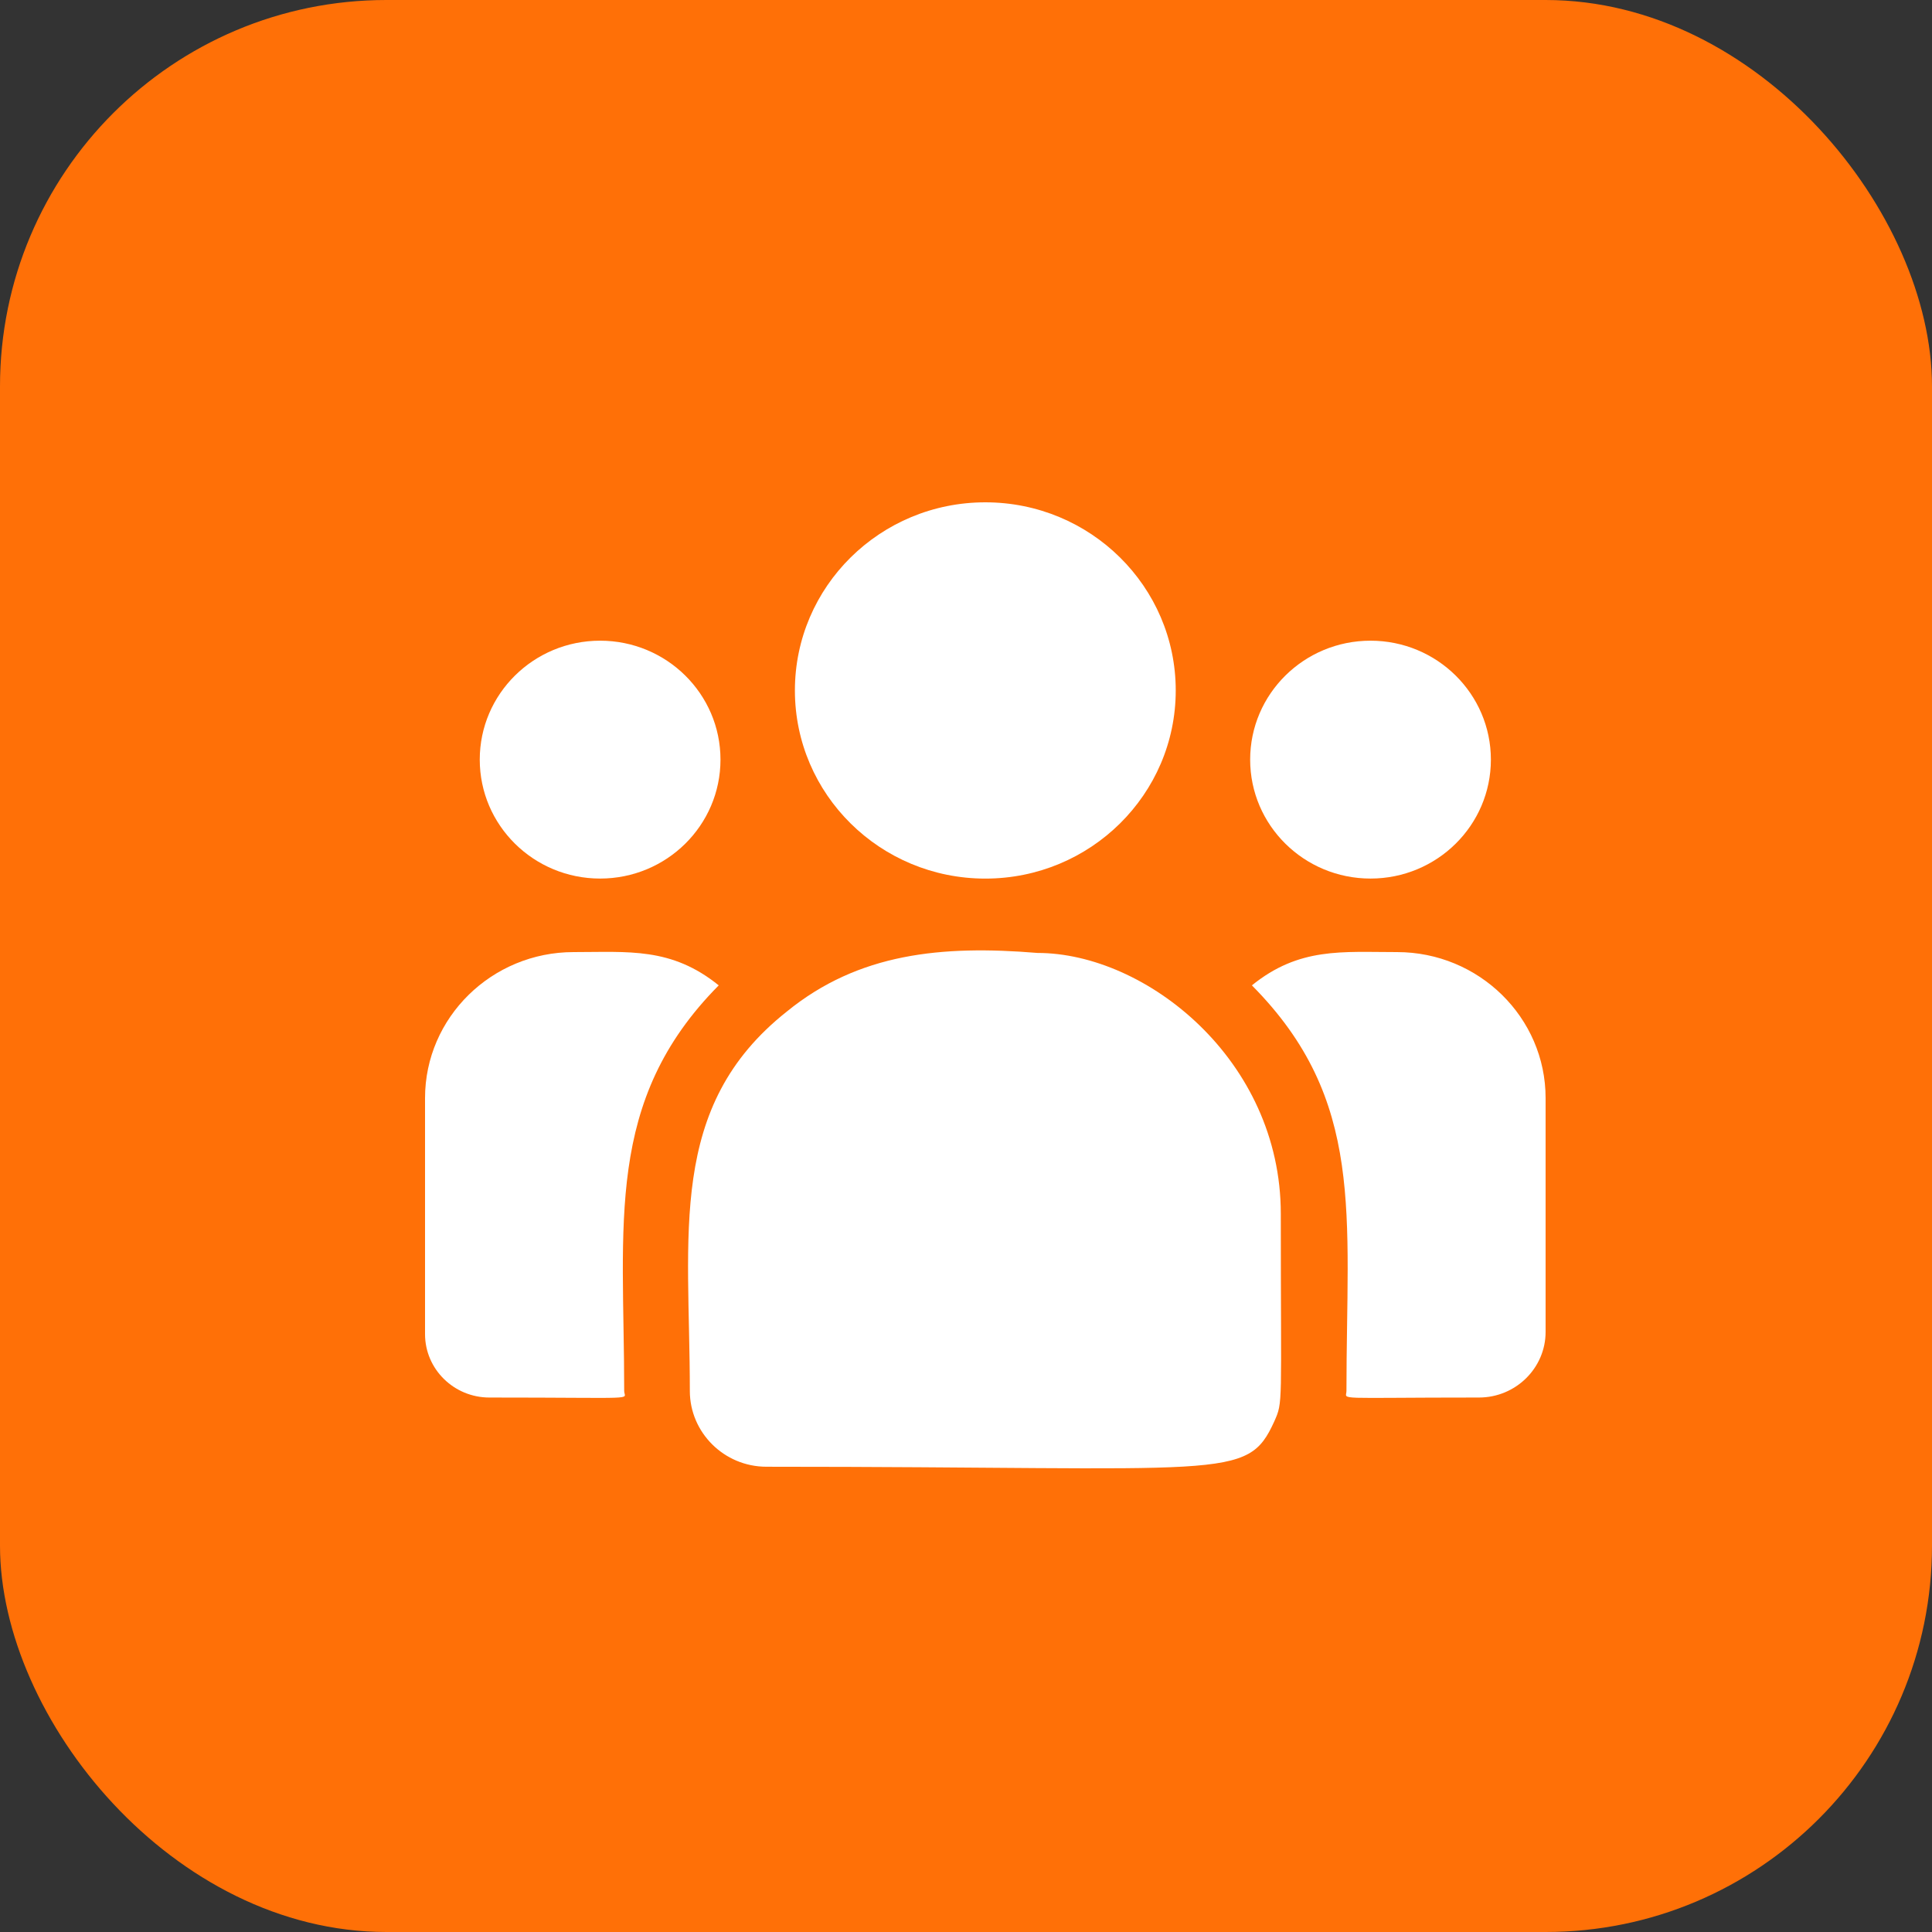 <svg xmlns="http://www.w3.org/2000/svg" width="50" height="50" viewBox="0 0 50 50">
    <rect x="0" y="0" width="50" height="50" fill="#333333" stroke="none"/>
    <g fill="none" fill-rule="evenodd">
        <g>
            <g>
                <g transform="translate(-1015, -1515) translate(890, 1515) translate(125, 0)">
                    <rect width="50" height="50" fill="#FF7007" rx="10"/>
                    <g fill="#FFF" fill-rule="nonzero" transform="translate(11, 13)">
                        <ellipse cx="14.5" cy="4.869" rx="4.928" ry="4.869"/>
                        <ellipse cx="24.469" cy="6.659" rx="3.115" ry="3.078"/>
                        <ellipse cx="4.531" cy="6.659" rx="3.115" ry="3.078"/>
                        <path d="M7.6 12.501c-1.226-.992-2.336-.861-3.754-.861C1.726 11.64 0 13.334 0 15.417v6.111c0 .905.747 1.64 1.666 1.64 3.966 0 3.488.07 3.488-.17 0-4.33-.519-7.506 2.447-10.497z"/>
                        <path d="M15.849 11.662c-2.477-.204-4.63.003-6.486 1.517-3.107 2.459-2.51 5.77-2.51 9.82 0 1.071.883 1.96 1.984 1.96 11.956 0 12.432.38 13.14-1.17.233-.525.17-.358.17-5.377 0-3.986-3.494-6.75-6.298-6.75zM25.154 11.64c-1.426 0-2.53-.13-3.755.861 2.944 2.97 2.447 5.928 2.447 10.498 0 .241-.397.169 3.429.169.951 0 1.725-.762 1.725-1.698v-6.053c0-2.083-1.725-3.777-3.846-3.777z"/>
                    </g>
                </g>
            </g>
        </g>
    </g>
</svg>
